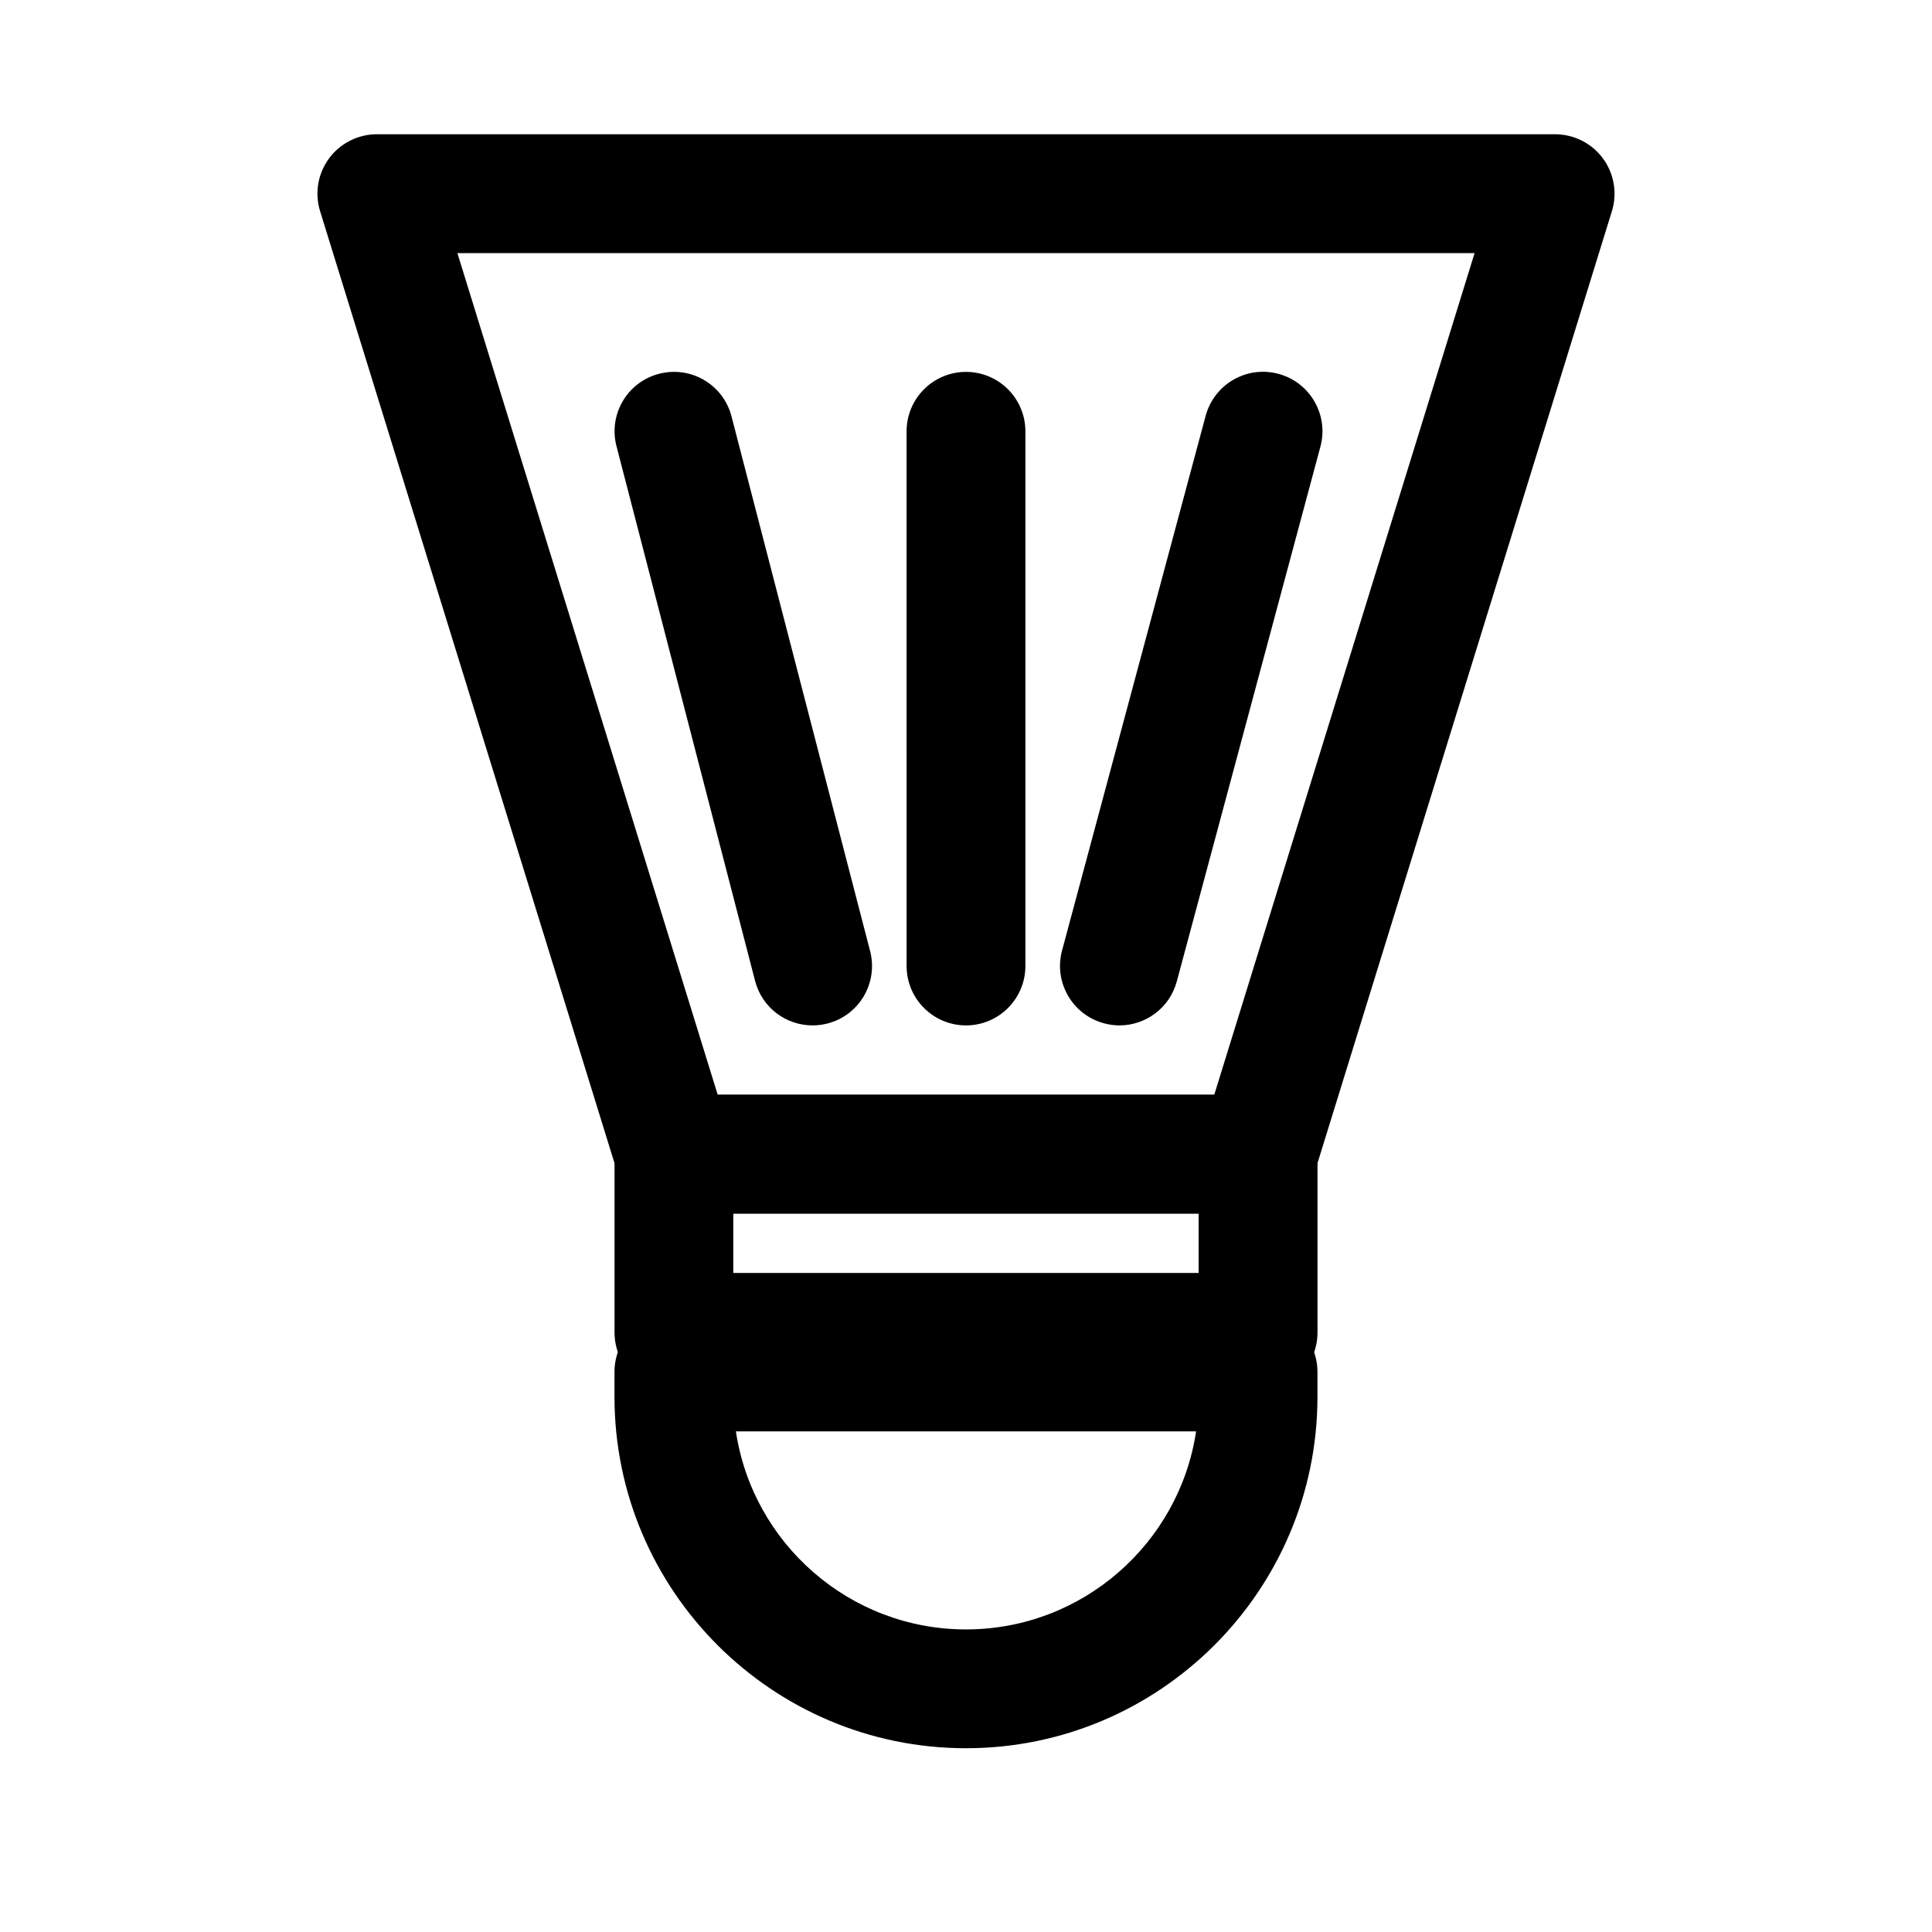 <?xml version="1.0" encoding="UTF-8"?>
<!-- Uploaded to: SVG Repo, www.svgrepo.com, Generator: SVG Repo Mixer Tools -->
<svg fill="#000000" width="800px" height="800px" version="1.1" viewBox="144 144 512 512" xmlns="http://www.w3.org/2000/svg">
 <g>
  <path d="m400 607.3c-51.355 0-93.156-41.785-93.156-93.156v-6.566c0-8.691 7.055-15.742 15.742-15.742h154.81c8.691 0 15.742 7.055 15.742 15.742v6.566c0.016 51.371-41.785 93.156-93.141 93.156zm-60.977-83.965c4.441 29.66 30.102 52.477 60.977 52.477s56.535-22.828 60.977-52.477z"/>
  <path d="m477.41 512.84h-154.81c-8.691 0-15.742-7.055-15.742-15.742v-47.23c0-8.691 7.055-15.742 15.742-15.742h154.81c8.691 0 15.742 7.055 15.742 15.742v47.23c0.004 8.703-7.051 15.742-15.742 15.742zm-139.08-31.488h123.32v-15.742h-123.32z"/>
  <path d="m477.41 465.61h-154.81c-6.894 0-13.004-4.504-15.051-11.098l-78.719-254.54c-1.48-4.773-0.598-9.969 2.379-14 2.961-4.012 7.668-6.391 12.656-6.391h312.25c4.992 0 9.699 2.379 12.676 6.391 2.961 4.031 3.856 9.227 2.379 13.996l-78.719 254.54c-2.047 6.613-8.141 11.102-15.039 11.102zm-143.21-31.488h131.59l68.992-223.05h-269.57z"/>
  <path d="m359.33 415.74c-7.008 0-13.398-4.691-15.223-11.793l-36.73-141.7c-2.188-8.422 2.867-17.02 11.289-19.191 8.422-2.188 17.02 2.867 19.191 11.289l36.73 141.7c2.188 8.422-2.867 17.02-11.289 19.191-1.34 0.348-2.664 0.504-3.969 0.504z"/>
  <path d="m400 415.74c-8.691 0-15.742-7.055-15.742-15.742l-0.004-141.7c0-8.691 7.055-15.742 15.742-15.742 8.691 0 15.742 7.055 15.742 15.742v141.7c0.004 8.691-7.051 15.746-15.738 15.746z"/>
  <path d="m440.68 415.74c-1.355 0-2.723-0.172-4.094-0.551-8.406-2.25-13.383-10.895-11.133-19.285l38.055-141.7c2.266-8.406 10.895-13.398 19.285-11.133 8.406 2.25 13.383 10.895 11.133 19.285l-38.055 141.7c-1.887 7.055-8.246 11.684-15.191 11.684z"/>
 </g>
</svg>